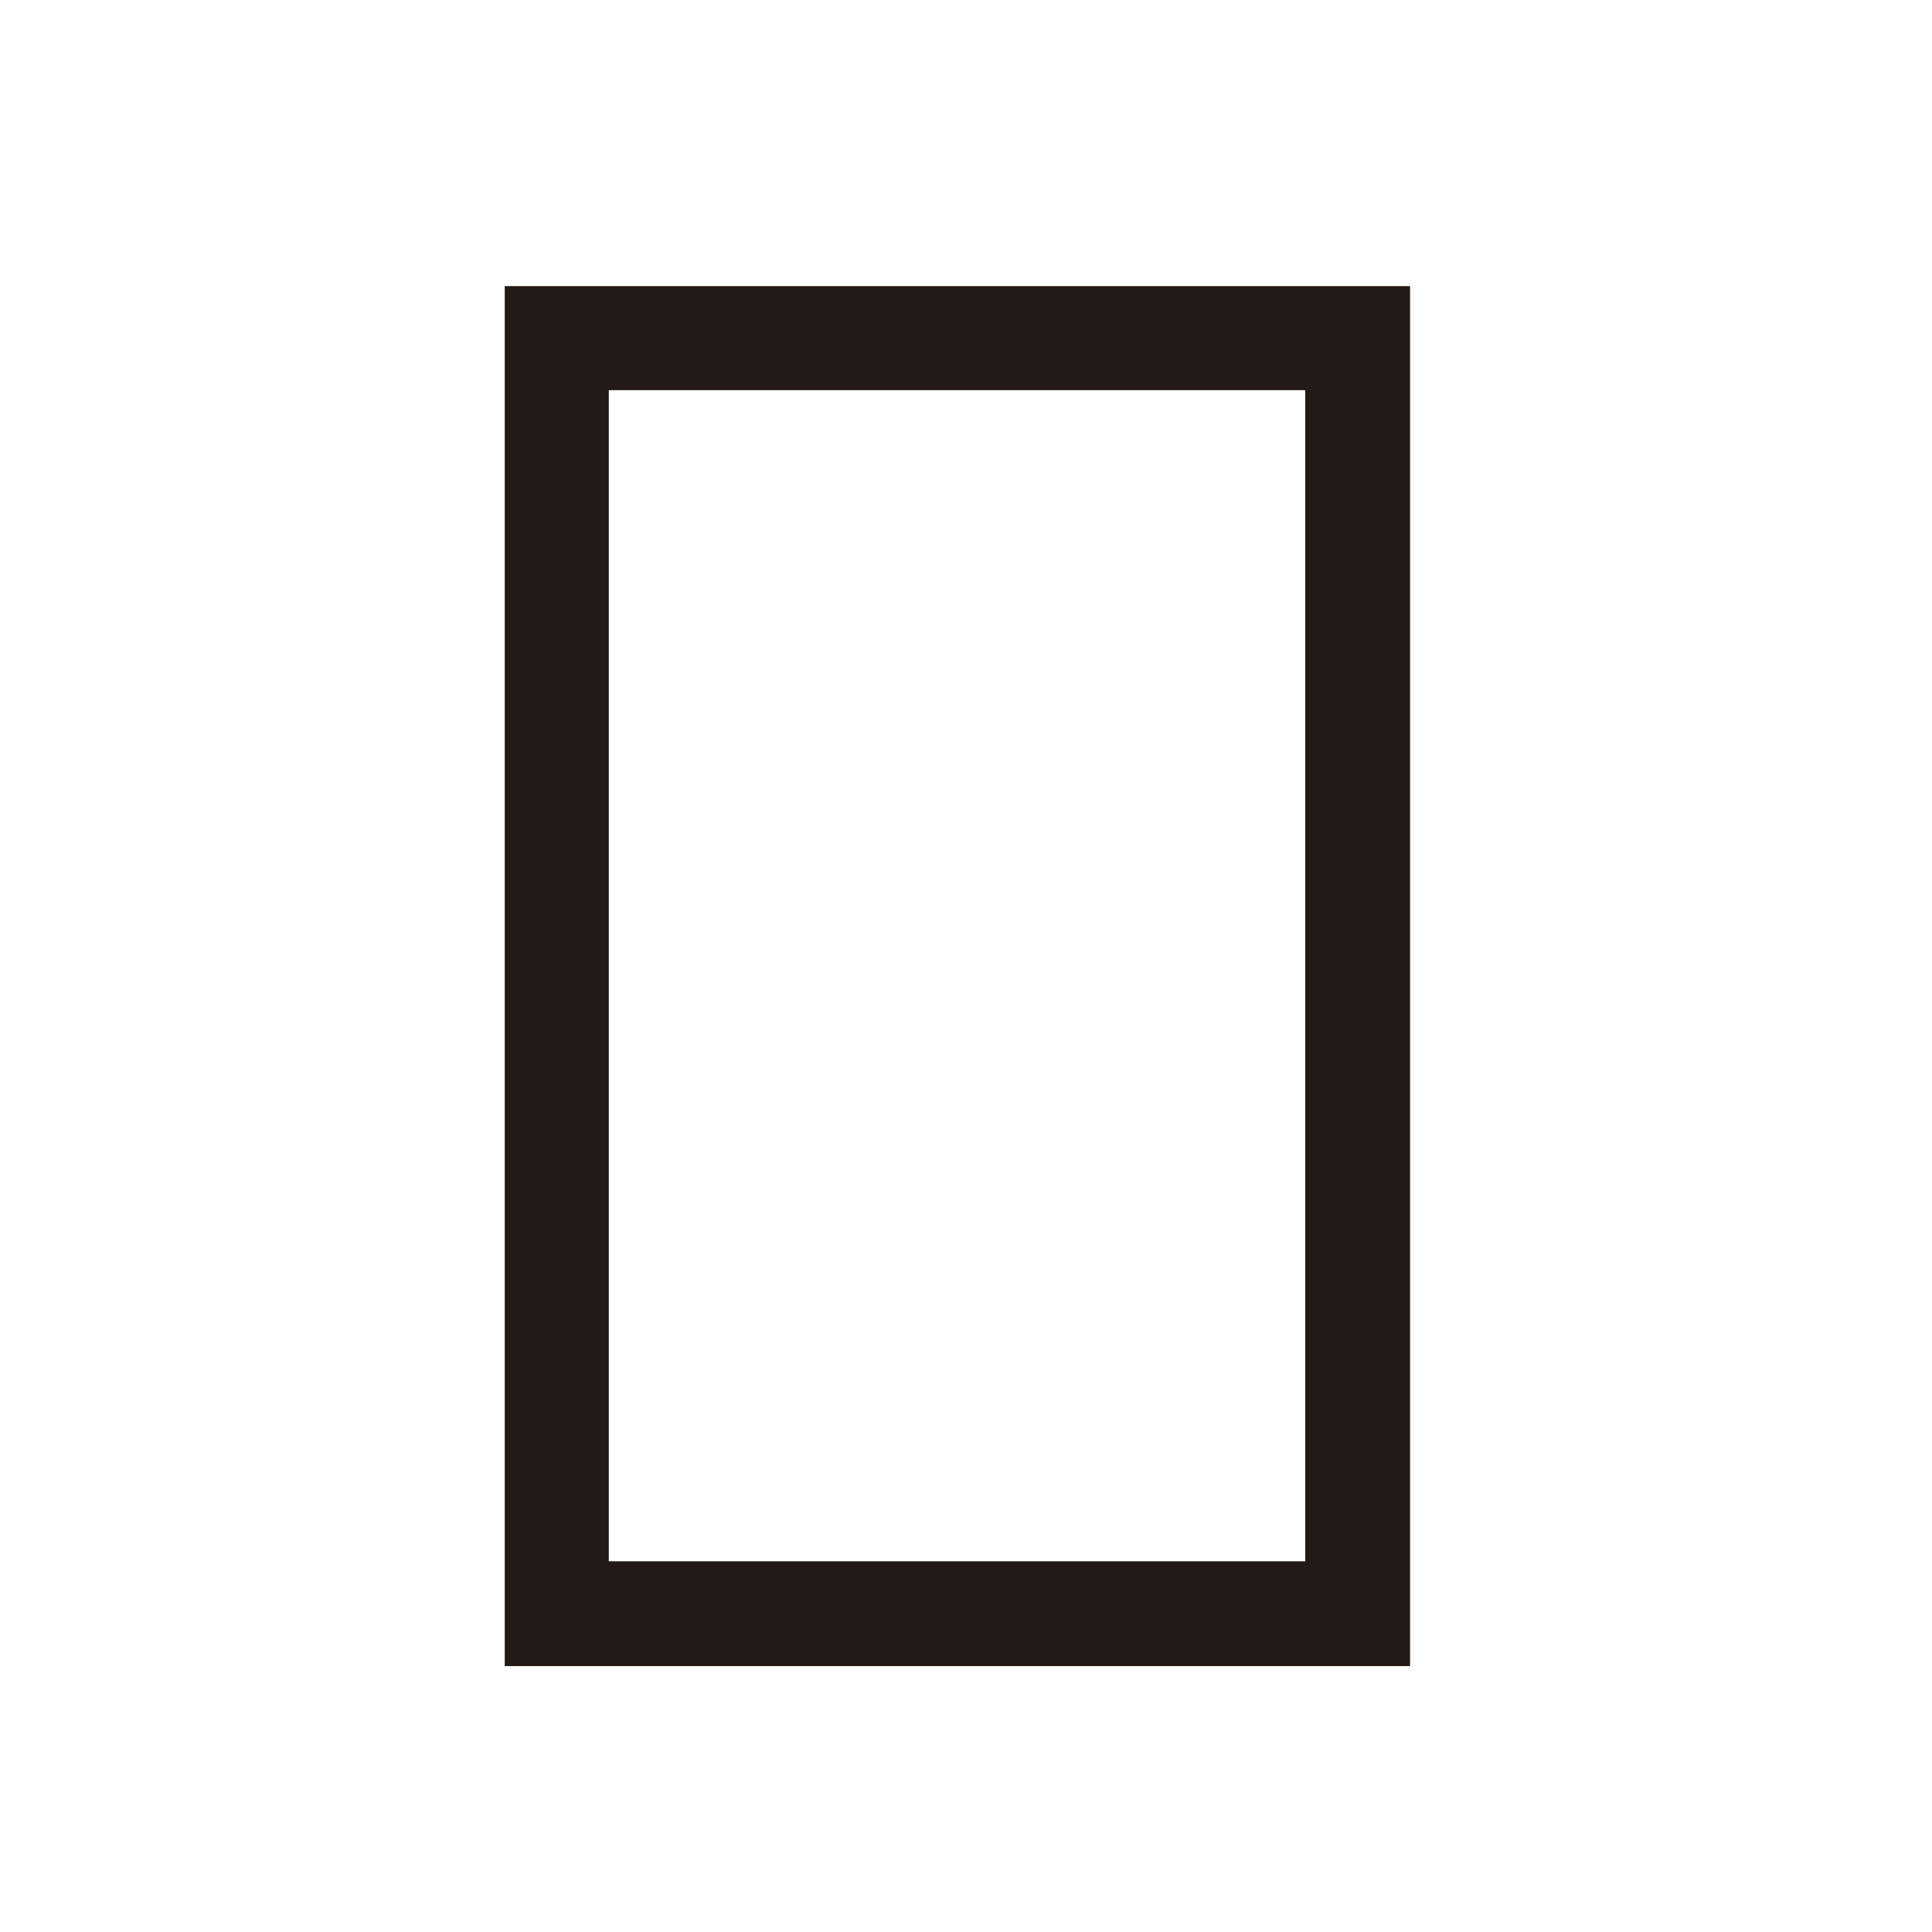 <?xml version="1.0" encoding="UTF-8"?> <svg xmlns="http://www.w3.org/2000/svg" width="56" height="56" viewBox="0 0 56 56" fill="none"><path d="M40.871 48.293H14.63V8.293H40.871V48.293ZM17.646 45.255H37.833V11.309H17.646V45.255Z" fill="#231916"></path></svg> 